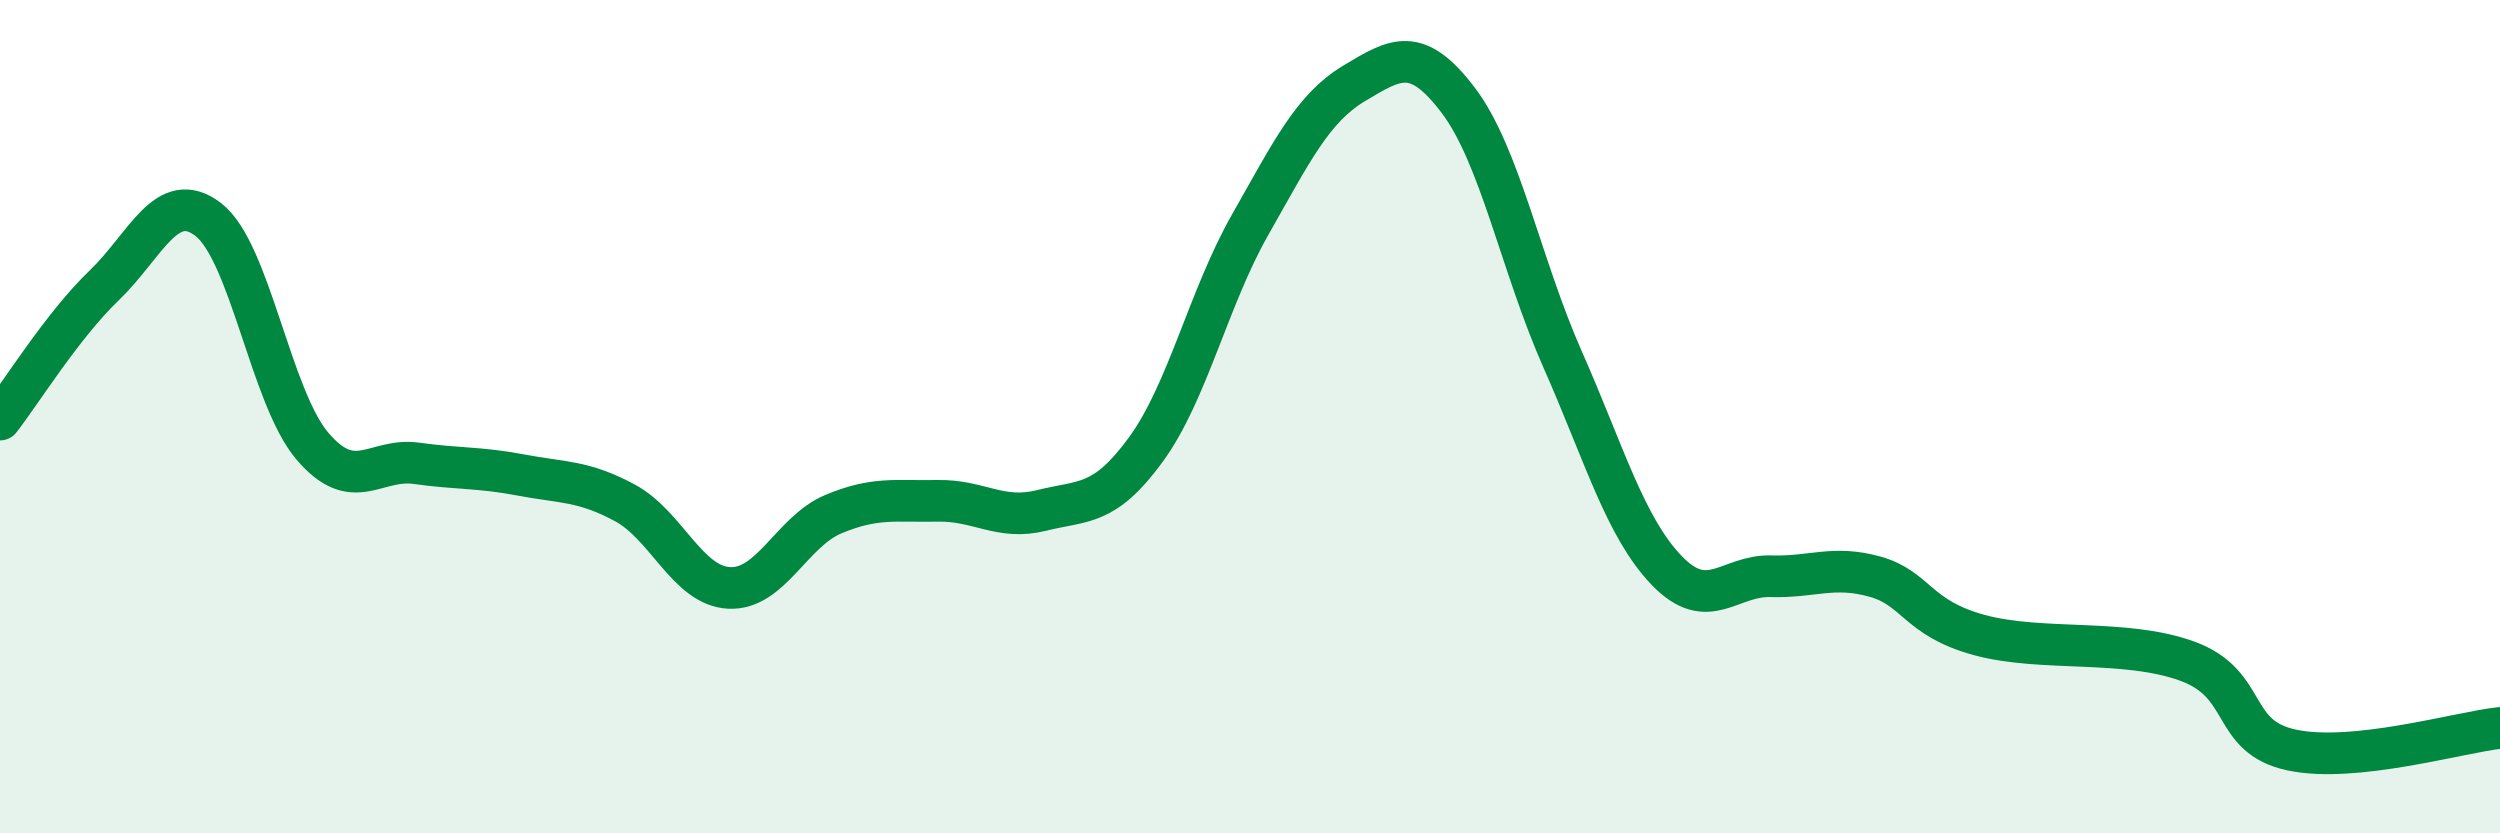 
    <svg width="60" height="20" viewBox="0 0 60 20" xmlns="http://www.w3.org/2000/svg">
      <path
        d="M 0,10.07 C 0.5,9.43 1.5,7.81 2.5,6.85 C 3.5,5.89 4,4.5 5,5.27 C 6,6.04 6.5,9.54 7.5,10.71 C 8.5,11.88 9,10.98 10,11.12 C 11,11.26 11.5,11.21 12.5,11.4 C 13.5,11.59 14,11.53 15,12.07 C 16,12.61 16.5,14.06 17.5,14.11 C 18.5,14.16 19,12.76 20,12.34 C 21,11.92 21.5,12.04 22.5,12.02 C 23.5,12 24,12.5 25,12.25 C 26,12 26.5,12.16 27.5,10.79 C 28.5,9.42 29,7.16 30,5.4 C 31,3.64 31.5,2.6 32.5,2 C 33.5,1.4 34,1.09 35,2.41 C 36,3.73 36.5,6.36 37.5,8.62 C 38.5,10.88 39,12.65 40,13.69 C 41,14.73 41.5,13.8 42.5,13.83 C 43.5,13.86 44,13.56 45,13.84 C 46,14.12 46,14.83 47.5,15.24 C 49,15.65 51,15.32 52.5,15.87 C 54,16.42 53.5,17.68 55,18 C 56.5,18.32 59,17.58 60,17.47L60 20L0 20Z"
        fill="#008740"
        opacity="0.1"
        stroke-linecap="round"
        stroke-linejoin="round"
      />
      <path
        d="M 0,10.07 C 0.5,9.43 1.5,7.81 2.5,6.85 C 3.5,5.89 4,4.5 5,5.27 C 6,6.04 6.5,9.54 7.5,10.71 C 8.5,11.88 9,10.98 10,11.12 C 11,11.26 11.5,11.21 12.5,11.4 C 13.5,11.59 14,11.53 15,12.07 C 16,12.61 16.5,14.06 17.5,14.11 C 18.5,14.16 19,12.76 20,12.34 C 21,11.92 21.5,12.04 22.5,12.02 C 23.5,12 24,12.5 25,12.25 C 26,12 26.5,12.16 27.5,10.79 C 28.5,9.42 29,7.16 30,5.4 C 31,3.64 31.5,2.6 32.5,2 C 33.5,1.4 34,1.09 35,2.41 C 36,3.73 36.5,6.36 37.5,8.62 C 38.5,10.88 39,12.65 40,13.69 C 41,14.73 41.5,13.8 42.5,13.83 C 43.5,13.86 44,13.56 45,13.84 C 46,14.12 46,14.83 47.5,15.24 C 49,15.65 51,15.32 52.5,15.87 C 54,16.42 53.5,17.68 55,18 C 56.5,18.32 59,17.58 60,17.47"
        stroke="#008740"
        stroke-width="1"
        fill="none"
        stroke-linecap="round"
        stroke-linejoin="round"
      />
    </svg>
  